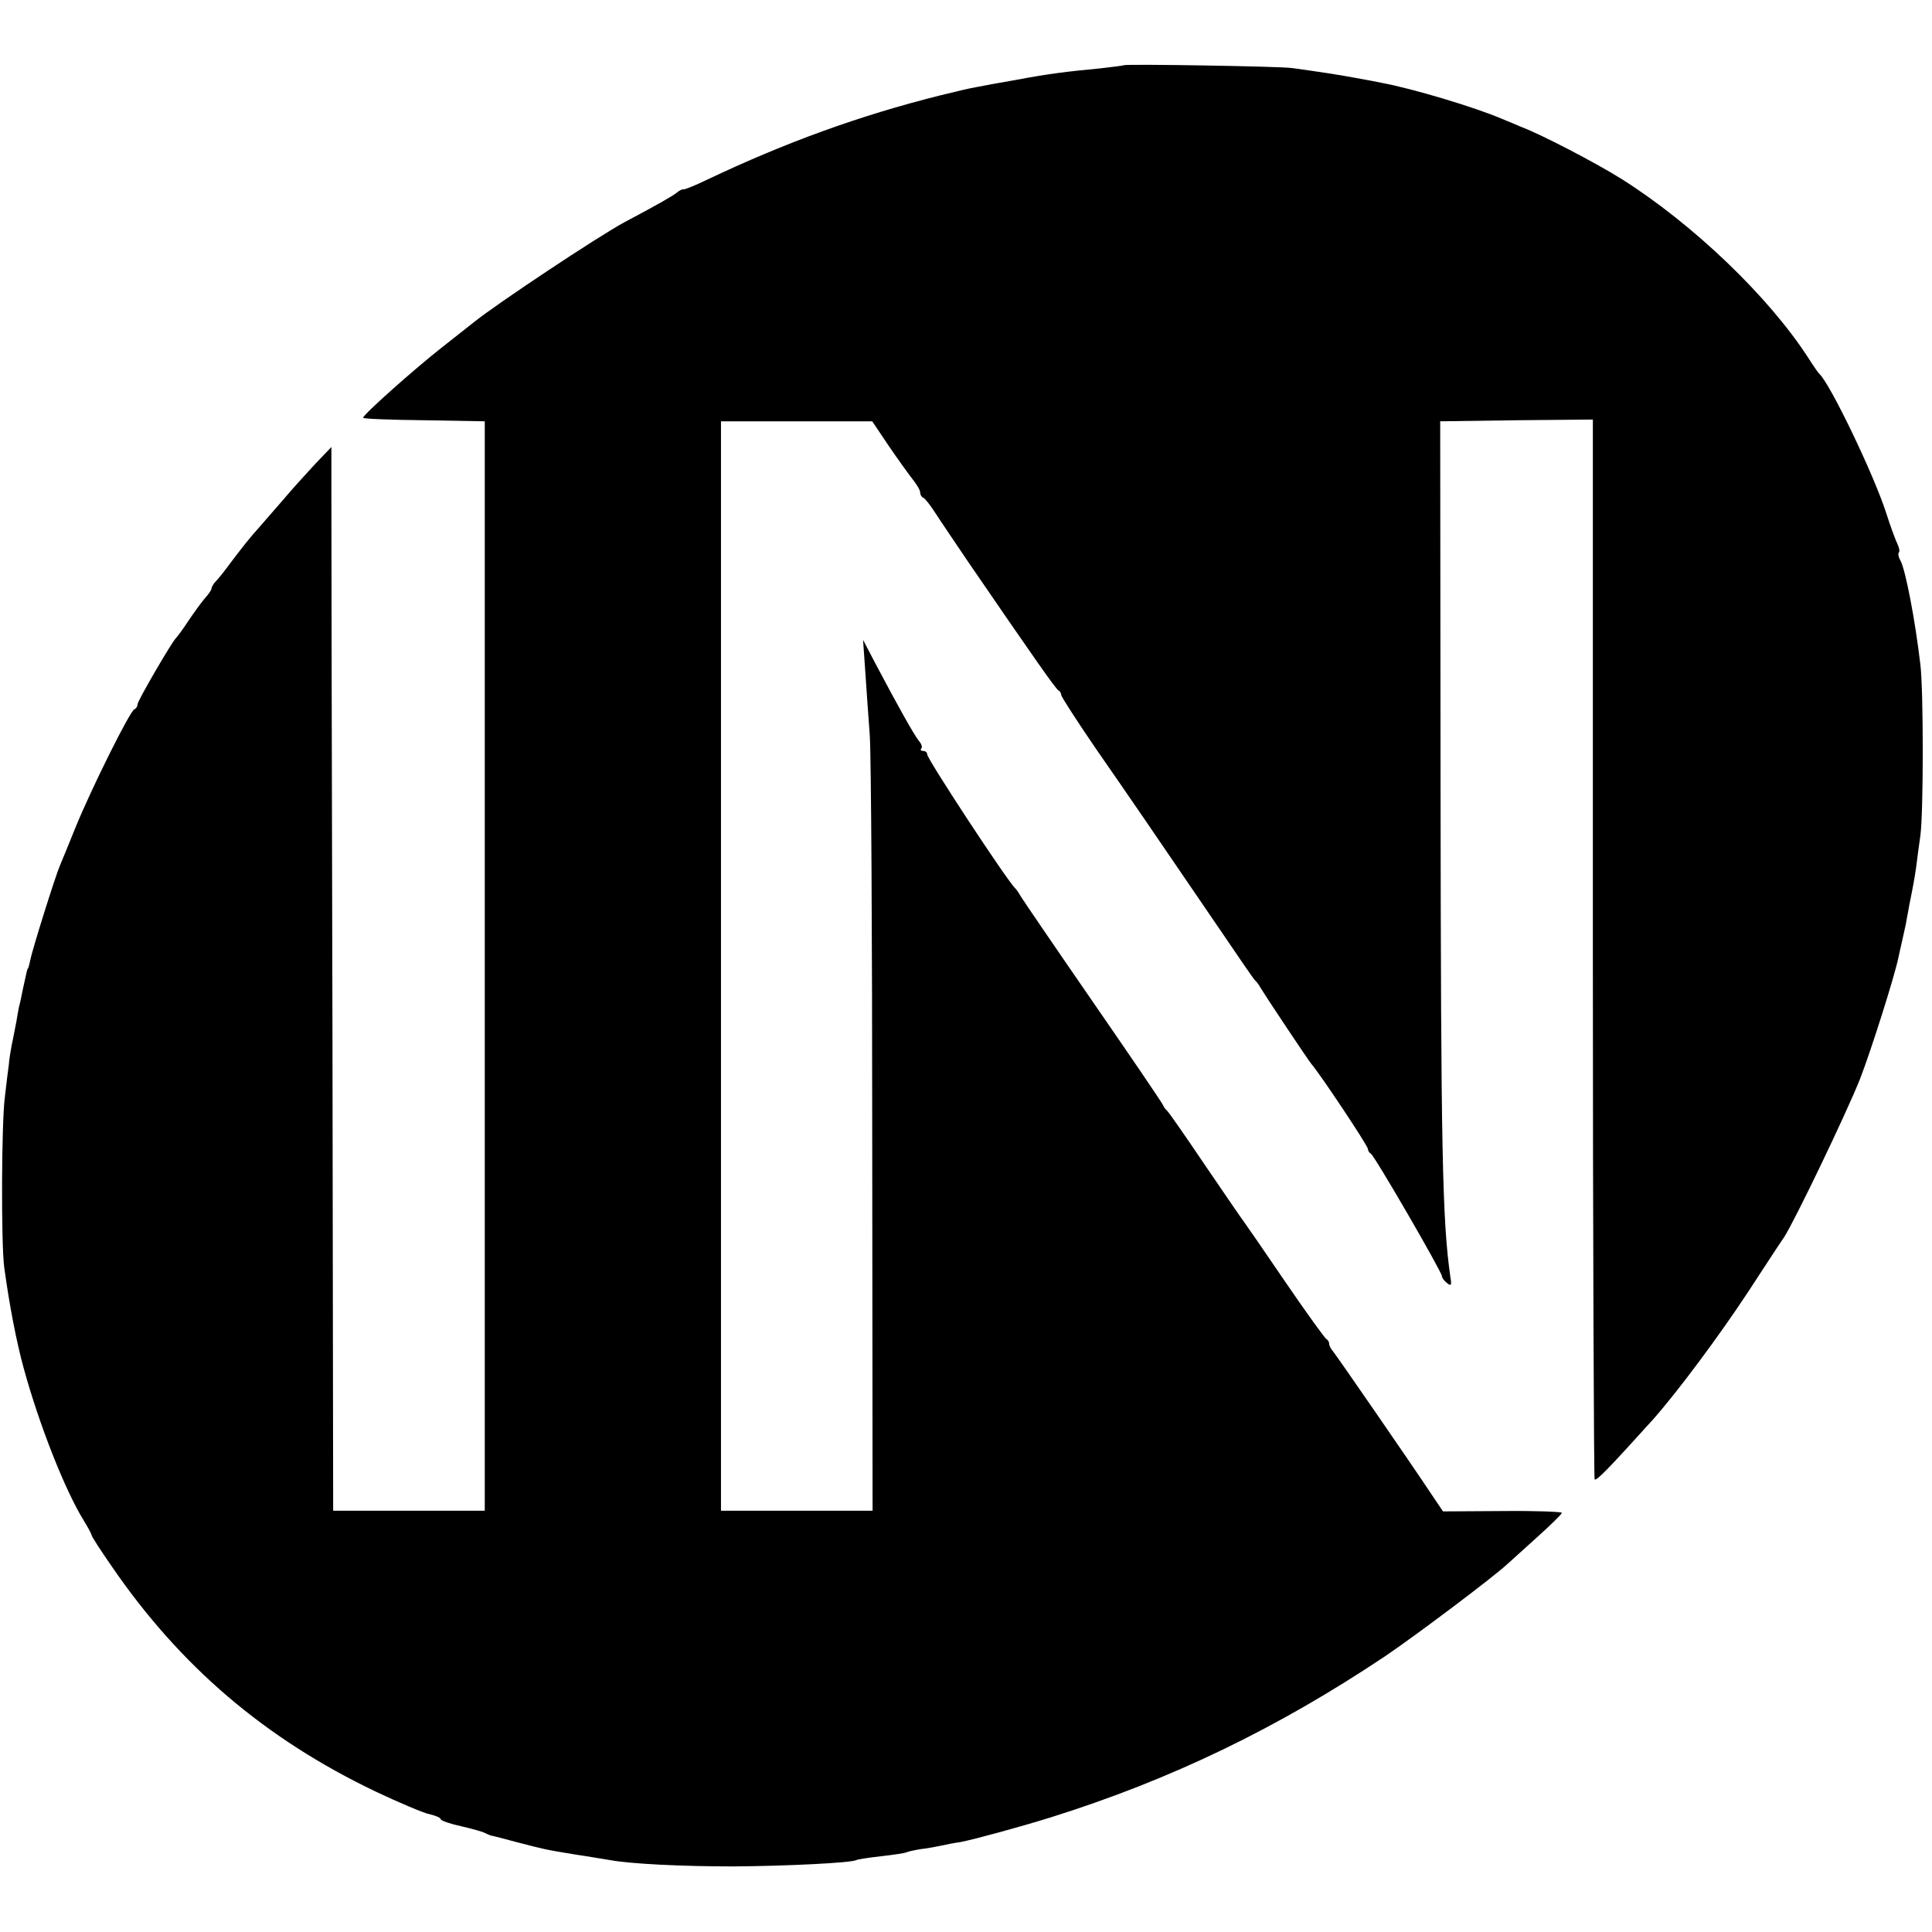 <?xml version="1.0" standalone="no"?>
<!DOCTYPE svg PUBLIC "-//W3C//DTD SVG 20010904//EN"
 "http://www.w3.org/TR/2001/REC-SVG-20010904/DTD/svg10.dtd">
<svg version="1.0" xmlns="http://www.w3.org/2000/svg"
 width="548pt" height="548pt" viewBox="0 0 548 548"
 preserveAspectRatio="xMidYMid meet">
<g transform="translate(0,548) scale(0.1,-0.1)"
fill="#000000" stroke="none">
<path d="M3188 5295 c-2 -1 -32 -5 -68 -9 -94 -9 -145 -15 -240 -33 -47 -8
-96 -17 -110 -20 -14 -2 -61 -13 -105 -24 -227 -57 -437 -133 -660 -239 -33
-16 -63 -28 -66 -27 -3 1 -12 -3 -20 -10 -13 -10 -51 -32 -149 -84 -74 -40
-360 -230 -426 -283 -28 -22 -68 -54 -90 -71 -79 -62 -224 -191 -224 -200 0
-3 78 -6 173 -7 l172 -3 0 -1545 0 -1545 -215 0 -215 0 -2 1355 c-2 745 -3
1424 -3 1509 l0 153 -46 -48 c-25 -27 -67 -73 -92 -103 -26 -30 -56 -64 -67
-77 -28 -31 -45 -53 -80 -99 -16 -22 -35 -46 -42 -53 -7 -7 -13 -17 -13 -21 0
-4 -8 -16 -18 -27 -9 -10 -30 -39 -47 -64 -16 -25 -33 -47 -36 -50 -11 -10
-109 -178 -109 -188 0 -6 -4 -12 -9 -14 -12 -4 -121 -223 -166 -333 -20 -49
-40 -99 -45 -110 -12 -27 -79 -240 -84 -268 -3 -12 -5 -23 -7 -24 -2 -3 -2 -3
-14 -58 -4 -22 -9 -44 -11 -50 -1 -5 -5 -26 -8 -45 -4 -19 -9 -48 -13 -65 -3
-16 -7 -41 -8 -55 -2 -14 -7 -54 -11 -90 -10 -70 -11 -420 -2 -485 15 -110 35
-212 55 -285 44 -161 117 -346 170 -432 13 -21 23 -40 23 -43 0 -3 25 -42 57
-88 194 -283 434 -488 747 -638 68 -32 138 -62 155 -65 17 -4 31 -10 31 -14 0
-4 26 -13 58 -20 31 -7 62 -16 67 -19 6 -3 15 -7 20 -8 6 -1 37 -9 70 -18 81
-21 80 -21 165 -35 41 -6 86 -14 100 -16 59 -11 206 -18 350 -18 149 1 335 10
349 18 3 2 35 7 71 11 36 4 68 9 71 11 4 2 22 6 40 9 19 2 45 7 59 10 14 3 38
8 54 10 41 8 169 43 256 70 341 107 642 252 950 458 87 59 304 222 346 261 7
6 44 40 83 75 39 35 71 66 71 70 0 3 -76 6 -169 5 l-168 -1 -31 46 c-61 92
-271 396 -281 408 -6 7 -11 16 -11 22 0 5 -4 11 -8 13 -4 2 -57 75 -117 163
-60 88 -113 165 -117 170 -5 6 -54 78 -110 160 -56 83 -104 152 -108 155 -4 3
-9 10 -11 15 -2 6 -92 138 -199 293 -107 155 -199 290 -205 300 -5 9 -12 19
-15 22 -23 21 -250 367 -250 380 0 6 -5 10 -12 10 -6 0 -8 3 -5 7 4 3 1 13 -7
22 -13 16 -58 96 -124 221 l-34 65 6 -85 c3 -47 9 -130 13 -185 4 -55 7 -572
7 -1150 l1 -1050 -215 0 -215 0 0 1545 0 1545 214 0 215 0 47 -70 c26 -38 57
-81 68 -95 11 -14 21 -30 21 -37 0 -6 4 -13 9 -15 4 -1 20 -21 34 -43 14 -22
57 -85 94 -140 183 -267 248 -360 255 -363 4 -2 8 -8 8 -13 0 -5 44 -73 98
-152 97 -140 161 -233 351 -512 52 -77 97 -142 100 -145 4 -3 11 -12 16 -21
22 -36 135 -205 144 -216 26 -30 161 -233 161 -242 0 -5 4 -11 8 -13 9 -3 202
-336 202 -348 0 -4 6 -13 14 -19 12 -10 14 -7 10 16 -23 159 -27 357 -28 1398
l-1 1030 217 3 216 2 0 -1501 c0 -825 3 -1503 5 -1505 5 -6 42 33 165 169 71
80 189 239 270 362 47 72 92 141 102 155 30 46 178 354 216 450 32 83 97 288
109 345 2 11 7 31 10 45 3 14 8 36 11 50 2 14 7 36 9 50 13 64 15 77 20 110 2
19 8 60 12 90 9 65 9 413 0 485 -15 128 -42 267 -56 294 -6 10 -8 21 -5 24 3
3 1 13 -4 24 -5 10 -20 50 -32 88 -35 109 -160 369 -190 395 -3 3 -17 23 -31
45 -113 175 -328 380 -529 507 -75 47 -229 127 -285 148 -11 5 -36 15 -55 23
-77 33 -254 86 -341 102 -13 3 -46 9 -74 14 -47 9 -108 18 -180 28 -36 5 -472
12 -477 8z"/>
</g>
</svg>
